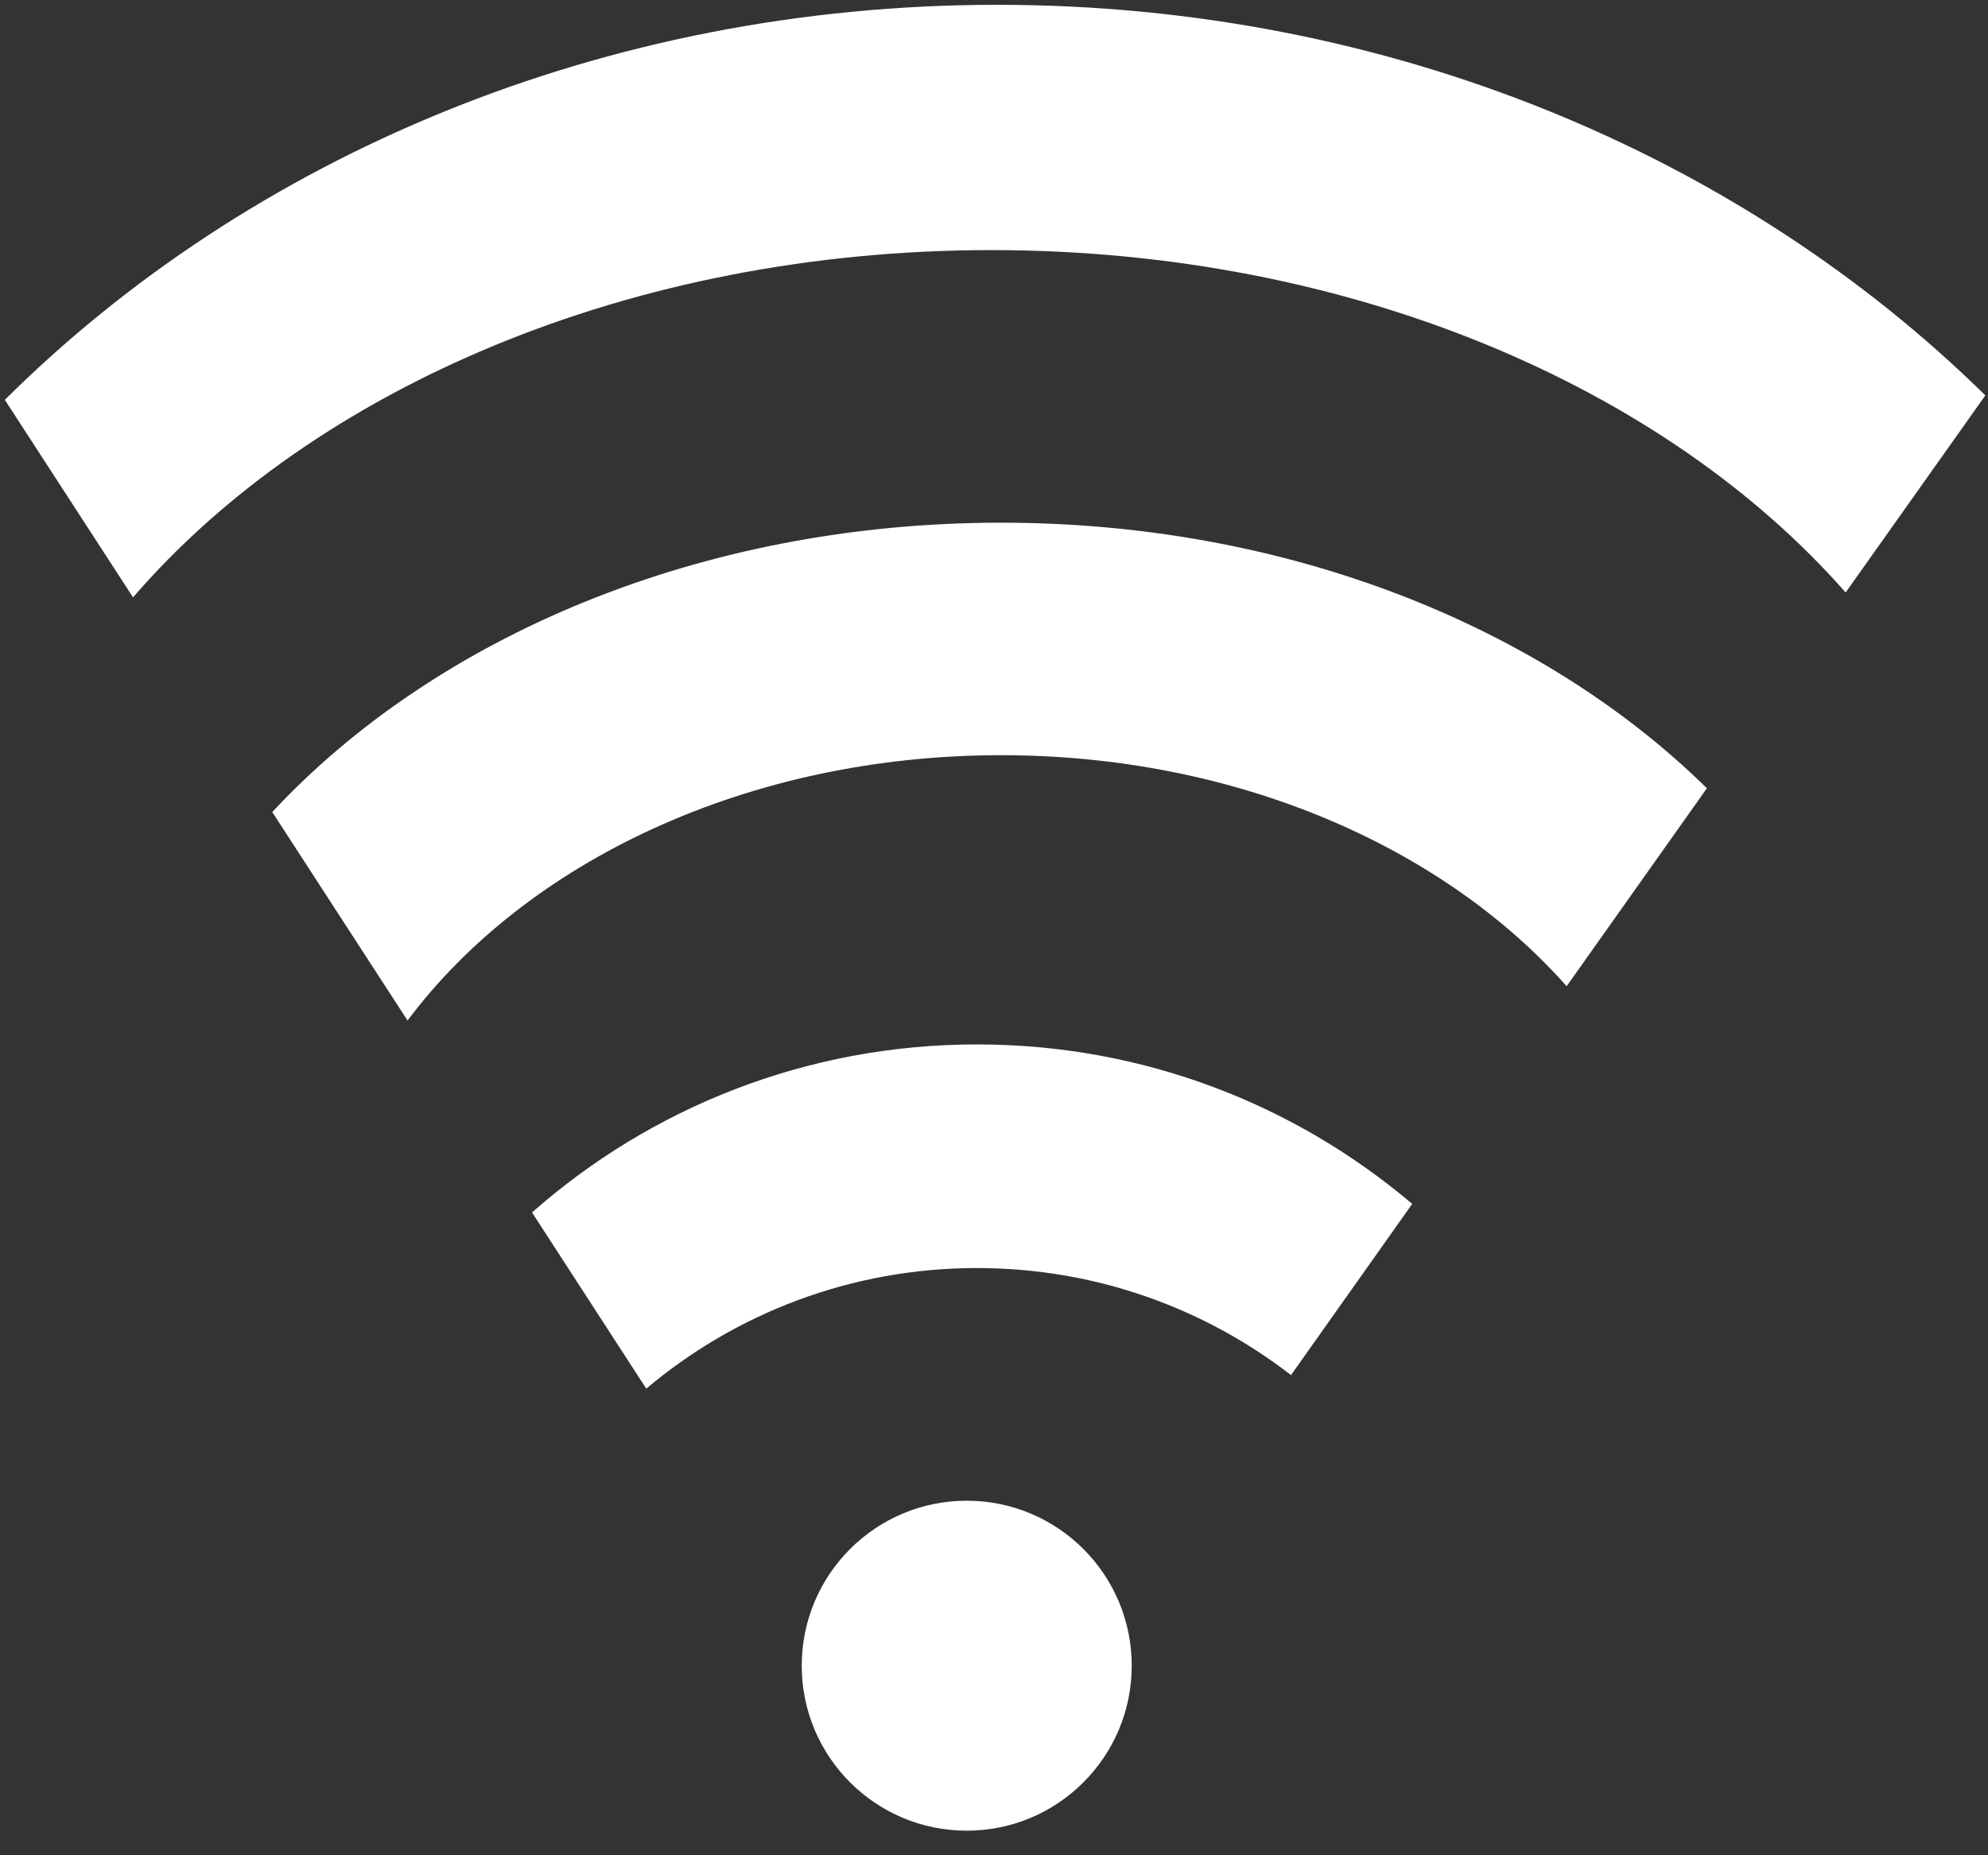 
<svg width="60px" height="56px" viewBox="-30 48 60 56" version="1.1" xmlns="http://www.w3.org/2000/svg" xmlns:xlink="http://www.w3.org/1999/xlink">
    <rect x="-30" y="48" width="60" height="56" fill="#333333" stroke="none"/>
    <!-- Generator: Sketch 42 (36781) - http://www.bohemiancoding.com/sketch -->
    <desc>Created with Sketch.</desc>
    <defs></defs>
    <g id="marina-martinique-wifi" stroke="none" stroke-width="1" fill="none" fill-rule="evenodd" transform="translate(-30, 48)">
        <path d="M34.157,50.278 C34.157,53.028 31.928,55.258 29.177,55.258 C26.427,55.258 24.197,53.028 24.197,50.278 C24.197,47.527 26.427,45.298 29.177,45.298 C31.928,45.298 34.157,47.527 34.157,50.278 Z" id="path3812" fill="#FFFFFF" fill-rule="nonzero"></path>
        <path d="M30.214,15.777 C21.159,15.777 13.142,19.219 8.217,24.511 L12.3,30.804 C15.884,26.015 22.563,22.795 30.214,22.795 C37.298,22.795 43.549,25.557 47.283,29.768 L51.516,23.793 C46.549,18.909 38.853,15.777 30.214,15.777 Z" id="path3814" fill="#FFFFFF" fill-rule="nonzero"></path>
        <path d="M29.487,31.525 C24.336,31.525 19.635,33.442 16.057,36.597 L19.505,41.915 C22.201,39.645 25.683,38.275 29.487,38.275 C33.058,38.275 36.344,39.481 38.964,41.506 L42.622,36.339 C39.083,33.336 34.497,31.525 29.487,31.525 Z" id="path3822" fill="#FFFFFF" fill-rule="nonzero"></path>
        <path d="M30.098,0.145 C18.198,0.145 7.508,4.751 0.146,12.069 L4.015,18.031 C9.456,11.732 19.021,7.549 29.92,7.549 C40.734,7.549 50.24,11.666 55.703,17.884 L59.92,11.935 C52.56,4.695 41.927,0.145 30.098,0.145 Z" id="path3824" fill="#FFFFFF" fill-rule="nonzero"></path>
    </g>
</svg>